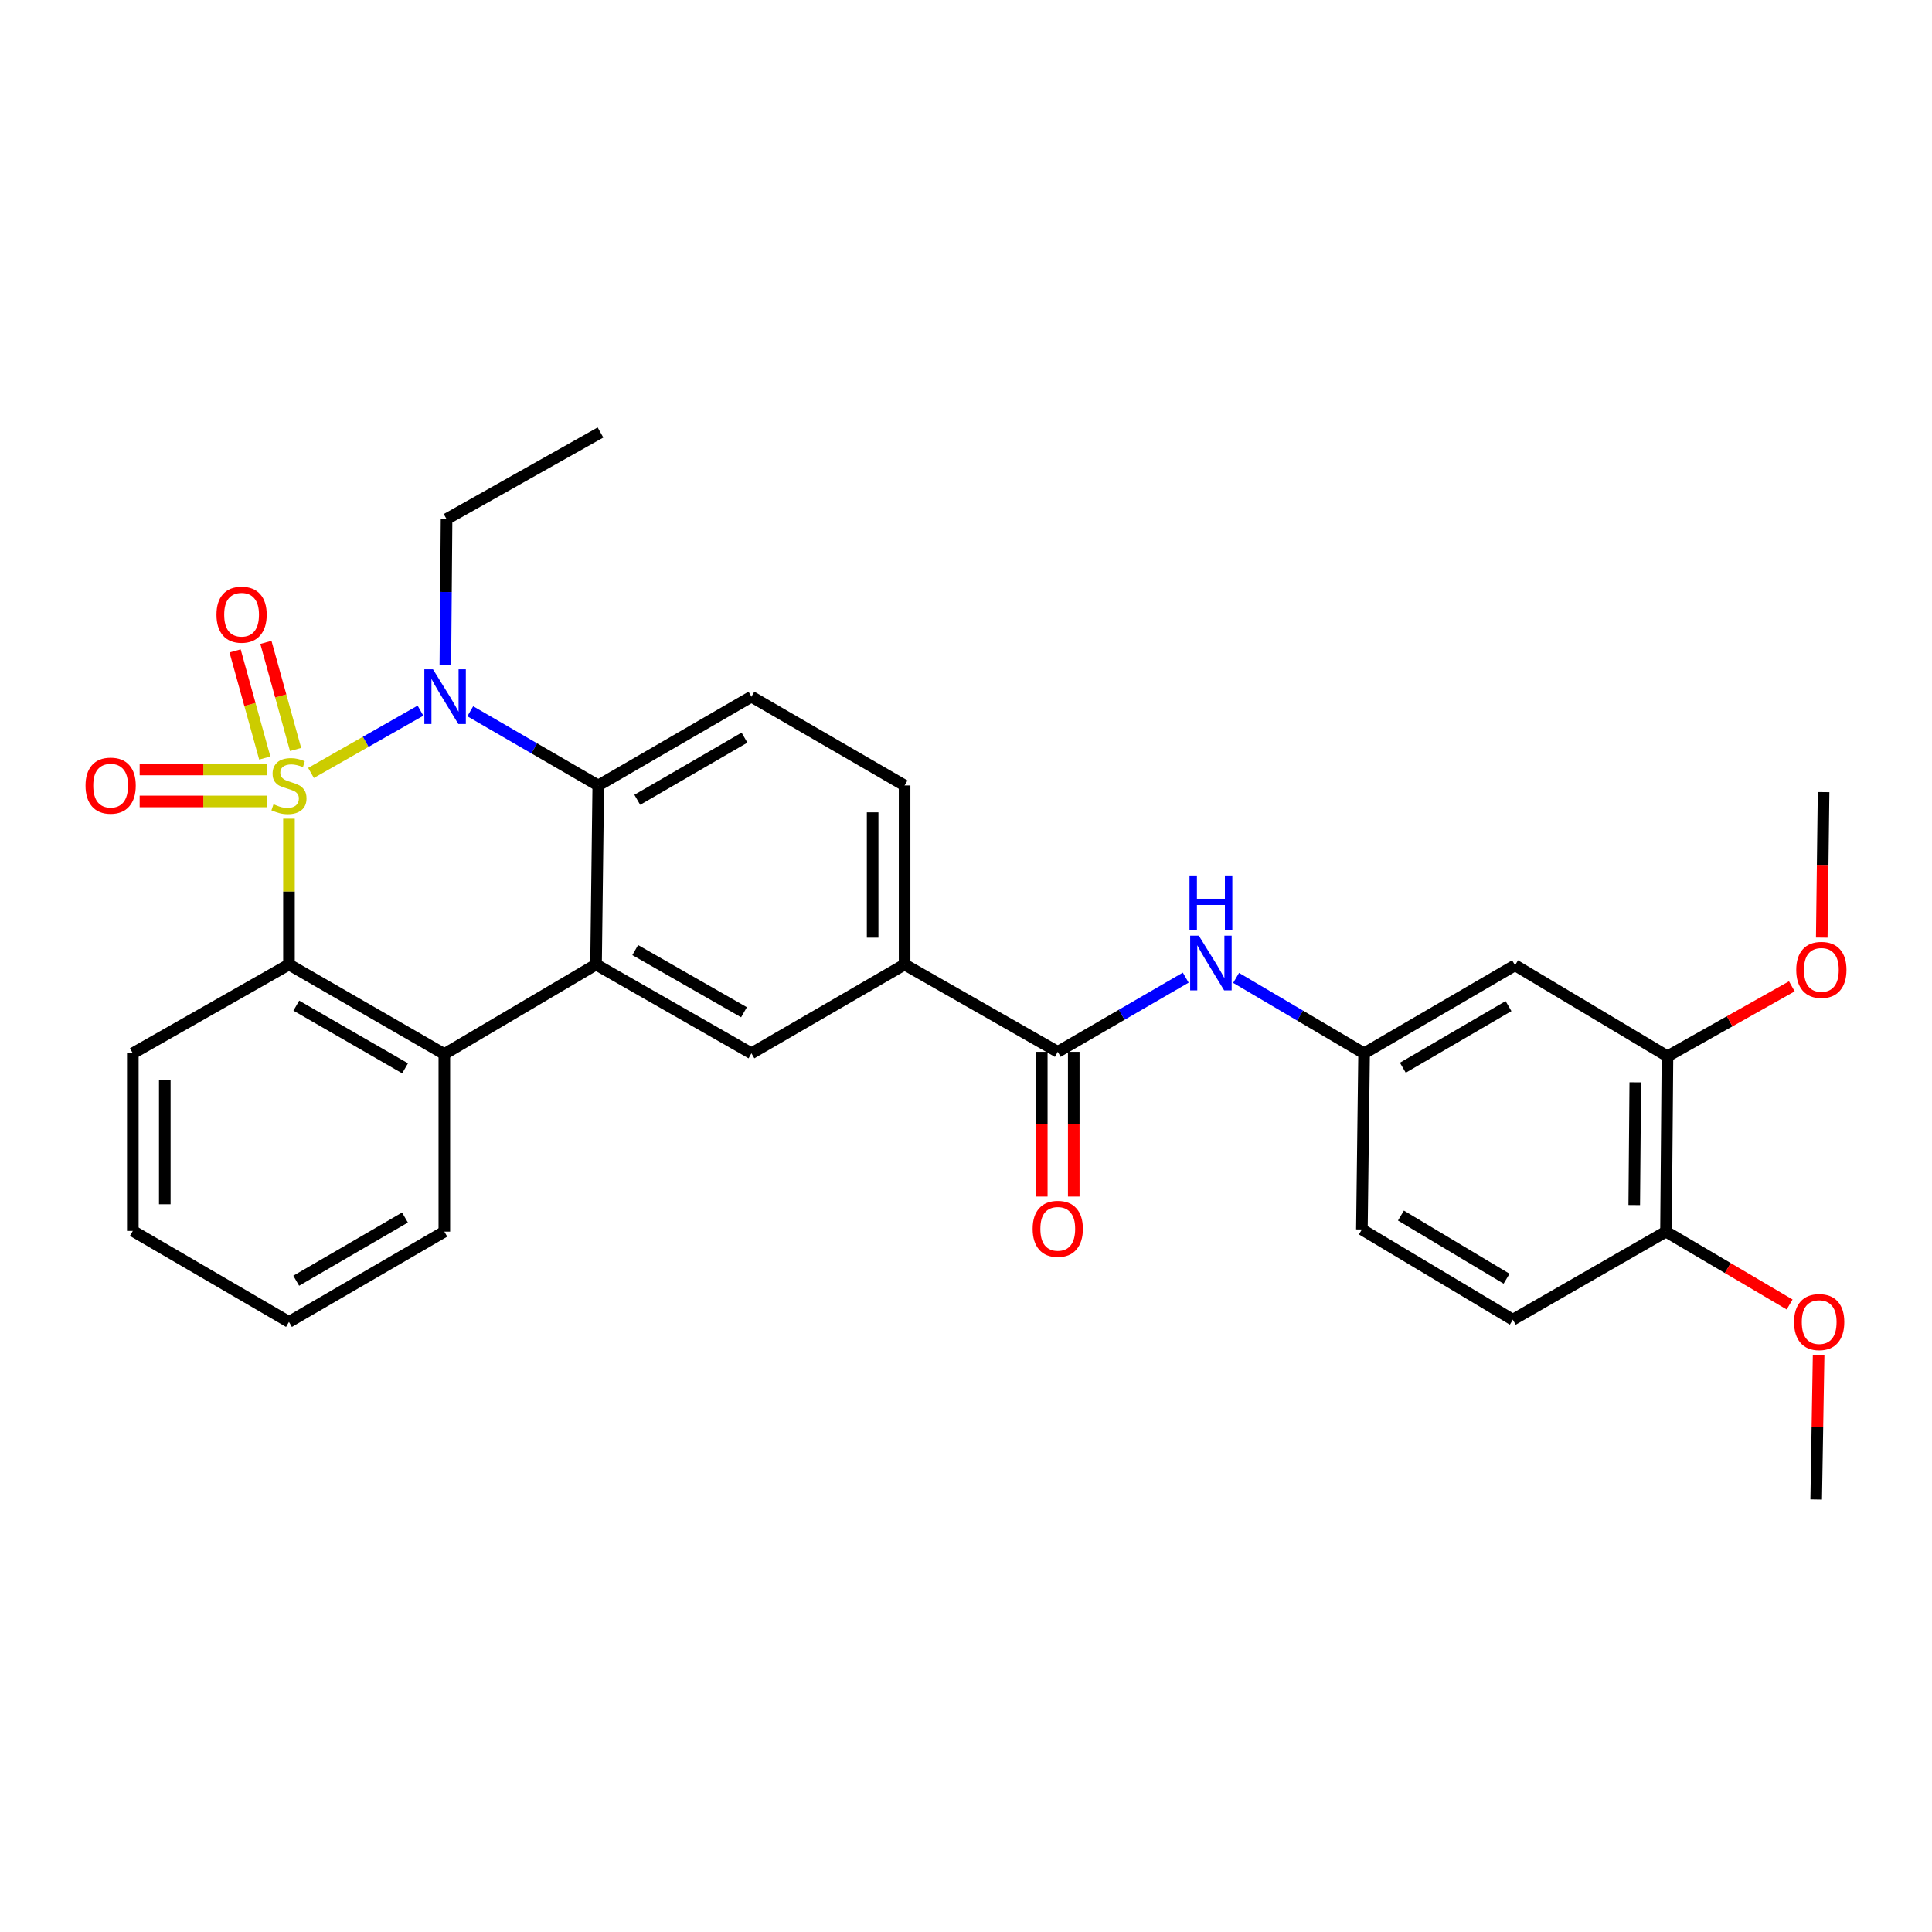 <?xml version='1.0' encoding='iso-8859-1'?>
<svg version='1.1' baseProfile='full'
              xmlns='http://www.w3.org/2000/svg'
                      xmlns:rdkit='http://www.rdkit.org/xml'
                      xmlns:xlink='http://www.w3.org/1999/xlink'
                  xml:space='preserve'
width='1000px' height='1000px' viewBox='0 0 1000 1000'>
<!-- END OF HEADER -->
<rect style='opacity:1.0;fill:#FFFFFF;stroke:none' width='1000' height='1000' x='0' y='0'> </rect>
<path class='bond-0' d='M 160.973,400.069 L 189.305,383.953' style='fill:none;fill-rule:evenodd;stroke:#CCCC00;stroke-width:6px;stroke-linecap:butt;stroke-linejoin:miter;stroke-opacity:1' />
<path class='bond-0' d='M 189.305,383.953 L 217.637,367.837' style='fill:none;fill-rule:evenodd;stroke:#0000FF;stroke-width:6px;stroke-linecap:butt;stroke-linejoin:miter;stroke-opacity:1' />
<path class='bond-1' d='M 149.569,423.753 L 149.569,461.49' style='fill:none;fill-rule:evenodd;stroke:#CCCC00;stroke-width:6px;stroke-linecap:butt;stroke-linejoin:miter;stroke-opacity:1' />
<path class='bond-1' d='M 149.569,461.49 L 149.569,499.228' style='fill:none;fill-rule:evenodd;stroke:#000000;stroke-width:6px;stroke-linecap:butt;stroke-linejoin:miter;stroke-opacity:1' />
<path class='bond-7' d='M 152.992,387.931 L 145.309,360.213' style='fill:none;fill-rule:evenodd;stroke:#CCCC00;stroke-width:6px;stroke-linecap:butt;stroke-linejoin:miter;stroke-opacity:1' />
<path class='bond-7' d='M 145.309,360.213 L 137.626,332.496' style='fill:none;fill-rule:evenodd;stroke:#FF0000;stroke-width:6px;stroke-linecap:butt;stroke-linejoin:miter;stroke-opacity:1' />
<path class='bond-7' d='M 137.046,392.351 L 129.363,364.633' style='fill:none;fill-rule:evenodd;stroke:#CCCC00;stroke-width:6px;stroke-linecap:butt;stroke-linejoin:miter;stroke-opacity:1' />
<path class='bond-7' d='M 129.363,364.633 L 121.68,336.916' style='fill:none;fill-rule:evenodd;stroke:#FF0000;stroke-width:6px;stroke-linecap:butt;stroke-linejoin:miter;stroke-opacity:1' />
<path class='bond-8' d='M 138.182,398.283 L 105.235,398.283' style='fill:none;fill-rule:evenodd;stroke:#CCCC00;stroke-width:6px;stroke-linecap:butt;stroke-linejoin:miter;stroke-opacity:1' />
<path class='bond-8' d='M 105.235,398.283 L 72.288,398.283' style='fill:none;fill-rule:evenodd;stroke:#FF0000;stroke-width:6px;stroke-linecap:butt;stroke-linejoin:miter;stroke-opacity:1' />
<path class='bond-8' d='M 138.182,414.83 L 105.235,414.83' style='fill:none;fill-rule:evenodd;stroke:#CCCC00;stroke-width:6px;stroke-linecap:butt;stroke-linejoin:miter;stroke-opacity:1' />
<path class='bond-8' d='M 105.235,414.83 L 72.288,414.83' style='fill:none;fill-rule:evenodd;stroke:#FF0000;stroke-width:6px;stroke-linecap:butt;stroke-linejoin:miter;stroke-opacity:1' />
<path class='bond-3' d='M 243.404,368.147 L 276.532,387.351' style='fill:none;fill-rule:evenodd;stroke:#0000FF;stroke-width:6px;stroke-linecap:butt;stroke-linejoin:miter;stroke-opacity:1' />
<path class='bond-3' d='M 276.532,387.351 L 309.66,406.556' style='fill:none;fill-rule:evenodd;stroke:#000000;stroke-width:6px;stroke-linecap:butt;stroke-linejoin:miter;stroke-opacity:1' />
<path class='bond-19' d='M 230.51,344.135 L 230.823,306.405' style='fill:none;fill-rule:evenodd;stroke:#0000FF;stroke-width:6px;stroke-linecap:butt;stroke-linejoin:miter;stroke-opacity:1' />
<path class='bond-19' d='M 230.823,306.405 L 231.136,268.675' style='fill:none;fill-rule:evenodd;stroke:#000000;stroke-width:6px;stroke-linecap:butt;stroke-linejoin:miter;stroke-opacity:1' />
<path class='bond-4' d='M 149.569,499.228 L 229.987,545.577' style='fill:none;fill-rule:evenodd;stroke:#000000;stroke-width:6px;stroke-linecap:butt;stroke-linejoin:miter;stroke-opacity:1' />
<path class='bond-4' d='M 153.369,520.516 L 209.662,552.961' style='fill:none;fill-rule:evenodd;stroke:#000000;stroke-width:6px;stroke-linecap:butt;stroke-linejoin:miter;stroke-opacity:1' />
<path class='bond-22' d='M 149.569,499.228 L 68.747,545.191' style='fill:none;fill-rule:evenodd;stroke:#000000;stroke-width:6px;stroke-linecap:butt;stroke-linejoin:miter;stroke-opacity:1' />
<path class='bond-2' d='M 308.511,499.228 L 229.987,545.577' style='fill:none;fill-rule:evenodd;stroke:#000000;stroke-width:6px;stroke-linecap:butt;stroke-linejoin:miter;stroke-opacity:1' />
<path class='bond-6' d='M 308.511,499.228 L 388.938,545.191' style='fill:none;fill-rule:evenodd;stroke:#000000;stroke-width:6px;stroke-linecap:butt;stroke-linejoin:miter;stroke-opacity:1' />
<path class='bond-6' d='M 328.786,491.756 L 385.084,523.931' style='fill:none;fill-rule:evenodd;stroke:#000000;stroke-width:6px;stroke-linecap:butt;stroke-linejoin:miter;stroke-opacity:1' />
<path class='bond-30' d='M 308.511,499.228 L 309.66,406.556' style='fill:none;fill-rule:evenodd;stroke:#000000;stroke-width:6px;stroke-linecap:butt;stroke-linejoin:miter;stroke-opacity:1' />
<path class='bond-11' d='M 309.66,406.556 L 388.938,360.593' style='fill:none;fill-rule:evenodd;stroke:#000000;stroke-width:6px;stroke-linecap:butt;stroke-linejoin:miter;stroke-opacity:1' />
<path class='bond-11' d='M 329.852,413.977 L 385.346,381.802' style='fill:none;fill-rule:evenodd;stroke:#000000;stroke-width:6px;stroke-linecap:butt;stroke-linejoin:miter;stroke-opacity:1' />
<path class='bond-23' d='M 229.987,545.577 L 229.987,637.495' style='fill:none;fill-rule:evenodd;stroke:#000000;stroke-width:6px;stroke-linecap:butt;stroke-linejoin:miter;stroke-opacity:1' />
<path class='bond-5' d='M 547.494,544.428 L 468.216,499.228' style='fill:none;fill-rule:evenodd;stroke:#000000;stroke-width:6px;stroke-linecap:butt;stroke-linejoin:miter;stroke-opacity:1' />
<path class='bond-10' d='M 547.494,544.428 L 580.613,525.225' style='fill:none;fill-rule:evenodd;stroke:#000000;stroke-width:6px;stroke-linecap:butt;stroke-linejoin:miter;stroke-opacity:1' />
<path class='bond-10' d='M 580.613,525.225 L 613.732,506.021' style='fill:none;fill-rule:evenodd;stroke:#0000FF;stroke-width:6px;stroke-linecap:butt;stroke-linejoin:miter;stroke-opacity:1' />
<path class='bond-16' d='M 539.221,544.428 L 539.221,581.89' style='fill:none;fill-rule:evenodd;stroke:#000000;stroke-width:6px;stroke-linecap:butt;stroke-linejoin:miter;stroke-opacity:1' />
<path class='bond-16' d='M 539.221,581.89 L 539.221,619.352' style='fill:none;fill-rule:evenodd;stroke:#FF0000;stroke-width:6px;stroke-linecap:butt;stroke-linejoin:miter;stroke-opacity:1' />
<path class='bond-16' d='M 555.768,544.428 L 555.768,581.89' style='fill:none;fill-rule:evenodd;stroke:#000000;stroke-width:6px;stroke-linecap:butt;stroke-linejoin:miter;stroke-opacity:1' />
<path class='bond-16' d='M 555.768,581.89 L 555.768,619.352' style='fill:none;fill-rule:evenodd;stroke:#FF0000;stroke-width:6px;stroke-linecap:butt;stroke-linejoin:miter;stroke-opacity:1' />
<path class='bond-9' d='M 388.938,545.191 L 468.216,499.228' style='fill:none;fill-rule:evenodd;stroke:#000000;stroke-width:6px;stroke-linecap:butt;stroke-linejoin:miter;stroke-opacity:1' />
<path class='bond-32' d='M 468.216,499.228 L 468.216,406.556' style='fill:none;fill-rule:evenodd;stroke:#000000;stroke-width:6px;stroke-linecap:butt;stroke-linejoin:miter;stroke-opacity:1' />
<path class='bond-32' d='M 451.669,485.327 L 451.669,420.457' style='fill:none;fill-rule:evenodd;stroke:#000000;stroke-width:6px;stroke-linecap:butt;stroke-linejoin:miter;stroke-opacity:1' />
<path class='bond-14' d='M 639.804,506.15 L 672.927,525.671' style='fill:none;fill-rule:evenodd;stroke:#0000FF;stroke-width:6px;stroke-linecap:butt;stroke-linejoin:miter;stroke-opacity:1' />
<path class='bond-14' d='M 672.927,525.671 L 706.05,545.191' style='fill:none;fill-rule:evenodd;stroke:#000000;stroke-width:6px;stroke-linecap:butt;stroke-linejoin:miter;stroke-opacity:1' />
<path class='bond-17' d='M 388.938,360.593 L 468.216,406.556' style='fill:none;fill-rule:evenodd;stroke:#000000;stroke-width:6px;stroke-linecap:butt;stroke-linejoin:miter;stroke-opacity:1' />
<path class='bond-12' d='M 784.188,499.623 L 706.05,545.191' style='fill:none;fill-rule:evenodd;stroke:#000000;stroke-width:6px;stroke-linecap:butt;stroke-linejoin:miter;stroke-opacity:1' />
<path class='bond-12' d='M 780.803,520.752 L 726.107,552.65' style='fill:none;fill-rule:evenodd;stroke:#000000;stroke-width:6px;stroke-linecap:butt;stroke-linejoin:miter;stroke-opacity:1' />
<path class='bond-13' d='M 784.188,499.623 L 863.08,546.727' style='fill:none;fill-rule:evenodd;stroke:#000000;stroke-width:6px;stroke-linecap:butt;stroke-linejoin:miter;stroke-opacity:1' />
<path class='bond-21' d='M 863.08,546.727 L 895.265,528.623' style='fill:none;fill-rule:evenodd;stroke:#000000;stroke-width:6px;stroke-linecap:butt;stroke-linejoin:miter;stroke-opacity:1' />
<path class='bond-21' d='M 895.265,528.623 L 927.45,510.519' style='fill:none;fill-rule:evenodd;stroke:#FF0000;stroke-width:6px;stroke-linecap:butt;stroke-linejoin:miter;stroke-opacity:1' />
<path class='bond-33' d='M 863.08,546.727 L 862.317,637.495' style='fill:none;fill-rule:evenodd;stroke:#000000;stroke-width:6px;stroke-linecap:butt;stroke-linejoin:miter;stroke-opacity:1' />
<path class='bond-33' d='M 846.419,560.203 L 845.885,623.741' style='fill:none;fill-rule:evenodd;stroke:#000000;stroke-width:6px;stroke-linecap:butt;stroke-linejoin:miter;stroke-opacity:1' />
<path class='bond-20' d='M 706.05,545.191 L 704.91,636.365' style='fill:none;fill-rule:evenodd;stroke:#000000;stroke-width:6px;stroke-linecap:butt;stroke-linejoin:miter;stroke-opacity:1' />
<path class='bond-15' d='M 862.317,637.495 L 783.03,683.073' style='fill:none;fill-rule:evenodd;stroke:#000000;stroke-width:6px;stroke-linecap:butt;stroke-linejoin:miter;stroke-opacity:1' />
<path class='bond-24' d='M 862.317,637.495 L 894.31,656.35' style='fill:none;fill-rule:evenodd;stroke:#000000;stroke-width:6px;stroke-linecap:butt;stroke-linejoin:miter;stroke-opacity:1' />
<path class='bond-24' d='M 894.31,656.35 L 926.303,675.205' style='fill:none;fill-rule:evenodd;stroke:#FF0000;stroke-width:6px;stroke-linecap:butt;stroke-linejoin:miter;stroke-opacity:1' />
<path class='bond-18' d='M 783.03,683.073 L 704.91,636.365' style='fill:none;fill-rule:evenodd;stroke:#000000;stroke-width:6px;stroke-linecap:butt;stroke-linejoin:miter;stroke-opacity:1' />
<path class='bond-18' d='M 779.803,661.865 L 725.119,629.169' style='fill:none;fill-rule:evenodd;stroke:#000000;stroke-width:6px;stroke-linecap:butt;stroke-linejoin:miter;stroke-opacity:1' />
<path class='bond-27' d='M 231.136,268.675 L 310.809,223.86' style='fill:none;fill-rule:evenodd;stroke:#000000;stroke-width:6px;stroke-linecap:butt;stroke-linejoin:miter;stroke-opacity:1' />
<path class='bond-25' d='M 942.942,485.303 L 943.413,447.649' style='fill:none;fill-rule:evenodd;stroke:#FF0000;stroke-width:6px;stroke-linecap:butt;stroke-linejoin:miter;stroke-opacity:1' />
<path class='bond-25' d='M 943.413,447.649 L 943.884,409.994' style='fill:none;fill-rule:evenodd;stroke:#000000;stroke-width:6px;stroke-linecap:butt;stroke-linejoin:miter;stroke-opacity:1' />
<path class='bond-28' d='M 68.747,545.191 L 68.747,637.118' style='fill:none;fill-rule:evenodd;stroke:#000000;stroke-width:6px;stroke-linecap:butt;stroke-linejoin:miter;stroke-opacity:1' />
<path class='bond-28' d='M 85.294,558.98 L 85.294,623.329' style='fill:none;fill-rule:evenodd;stroke:#000000;stroke-width:6px;stroke-linecap:butt;stroke-linejoin:miter;stroke-opacity:1' />
<path class='bond-31' d='M 229.987,637.495 L 149.569,684.222' style='fill:none;fill-rule:evenodd;stroke:#000000;stroke-width:6px;stroke-linecap:butt;stroke-linejoin:miter;stroke-opacity:1' />
<path class='bond-31' d='M 209.611,630.197 L 153.319,662.906' style='fill:none;fill-rule:evenodd;stroke:#000000;stroke-width:6px;stroke-linecap:butt;stroke-linejoin:miter;stroke-opacity:1' />
<path class='bond-26' d='M 941.317,701.28 L 940.688,738.71' style='fill:none;fill-rule:evenodd;stroke:#FF0000;stroke-width:6px;stroke-linecap:butt;stroke-linejoin:miter;stroke-opacity:1' />
<path class='bond-26' d='M 940.688,738.71 L 940.06,776.14' style='fill:none;fill-rule:evenodd;stroke:#000000;stroke-width:6px;stroke-linecap:butt;stroke-linejoin:miter;stroke-opacity:1' />
<path class='bond-29' d='M 68.747,637.118 L 149.569,684.222' style='fill:none;fill-rule:evenodd;stroke:#000000;stroke-width:6px;stroke-linecap:butt;stroke-linejoin:miter;stroke-opacity:1' />
<path  class='atom-0' d='M 141.569 416.276
Q 141.889 416.396, 143.209 416.956
Q 144.529 417.516, 145.969 417.876
Q 147.449 418.196, 148.889 418.196
Q 151.569 418.196, 153.129 416.916
Q 154.689 415.596, 154.689 413.316
Q 154.689 411.756, 153.889 410.796
Q 153.129 409.836, 151.929 409.316
Q 150.729 408.796, 148.729 408.196
Q 146.209 407.436, 144.689 406.716
Q 143.209 405.996, 142.129 404.476
Q 141.089 402.956, 141.089 400.396
Q 141.089 396.836, 143.489 394.636
Q 145.929 392.436, 150.729 392.436
Q 154.009 392.436, 157.729 393.996
L 156.809 397.076
Q 153.409 395.676, 150.849 395.676
Q 148.089 395.676, 146.569 396.836
Q 145.049 397.956, 145.089 399.916
Q 145.089 401.436, 145.849 402.356
Q 146.649 403.276, 147.769 403.796
Q 148.929 404.316, 150.849 404.916
Q 153.409 405.716, 154.929 406.516
Q 156.449 407.316, 157.529 408.956
Q 158.649 410.556, 158.649 413.316
Q 158.649 417.236, 156.009 419.356
Q 153.409 421.436, 149.049 421.436
Q 146.529 421.436, 144.609 420.876
Q 142.729 420.356, 140.489 419.436
L 141.569 416.276
' fill='#CCCC00'/>
<path  class='atom-1' d='M 224.113 346.433
L 233.393 361.433
Q 234.313 362.913, 235.793 365.593
Q 237.273 368.273, 237.353 368.433
L 237.353 346.433
L 241.113 346.433
L 241.113 374.753
L 237.233 374.753
L 227.273 358.353
Q 226.113 356.433, 224.873 354.233
Q 223.673 352.033, 223.313 351.353
L 223.313 374.753
L 219.633 374.753
L 219.633 346.433
L 224.113 346.433
' fill='#0000FF'/>
<path  class='atom-8' d='M 112.043 318.156
Q 112.043 311.356, 115.403 307.556
Q 118.763 303.756, 125.043 303.756
Q 131.323 303.756, 134.683 307.556
Q 138.043 311.356, 138.043 318.156
Q 138.043 325.036, 134.643 328.956
Q 131.243 332.836, 125.043 332.836
Q 118.803 332.836, 115.403 328.956
Q 112.043 325.076, 112.043 318.156
M 125.043 329.636
Q 129.363 329.636, 131.683 326.756
Q 134.043 323.836, 134.043 318.156
Q 134.043 312.596, 131.683 309.796
Q 129.363 306.956, 125.043 306.956
Q 120.723 306.956, 118.363 309.756
Q 116.043 312.556, 116.043 318.156
Q 116.043 323.876, 118.363 326.756
Q 120.723 329.636, 125.043 329.636
' fill='#FF0000'/>
<path  class='atom-9' d='M 44.265 406.636
Q 44.265 399.836, 47.625 396.036
Q 50.985 392.236, 57.265 392.236
Q 63.545 392.236, 66.905 396.036
Q 70.265 399.836, 70.265 406.636
Q 70.265 413.516, 66.865 417.436
Q 63.465 421.316, 57.265 421.316
Q 51.025 421.316, 47.625 417.436
Q 44.265 413.556, 44.265 406.636
M 57.265 418.116
Q 61.585 418.116, 63.905 415.236
Q 66.265 412.316, 66.265 406.636
Q 66.265 401.076, 63.905 398.276
Q 61.585 395.436, 57.265 395.436
Q 52.945 395.436, 50.585 398.236
Q 48.265 401.036, 48.265 406.636
Q 48.265 412.356, 50.585 415.236
Q 52.945 418.116, 57.265 418.116
' fill='#FF0000'/>
<path  class='atom-11' d='M 620.503 484.305
L 629.783 499.305
Q 630.703 500.785, 632.183 503.465
Q 633.663 506.145, 633.743 506.305
L 633.743 484.305
L 637.503 484.305
L 637.503 512.625
L 633.623 512.625
L 623.663 496.225
Q 622.503 494.305, 621.263 492.105
Q 620.063 489.905, 619.703 489.225
L 619.703 512.625
L 616.023 512.625
L 616.023 484.305
L 620.503 484.305
' fill='#0000FF'/>
<path  class='atom-11' d='M 615.683 453.153
L 619.523 453.153
L 619.523 465.193
L 634.003 465.193
L 634.003 453.153
L 637.843 453.153
L 637.843 481.473
L 634.003 481.473
L 634.003 468.393
L 619.523 468.393
L 619.523 481.473
L 615.683 481.473
L 615.683 453.153
' fill='#0000FF'/>
<path  class='atom-17' d='M 534.494 636.04
Q 534.494 629.24, 537.854 625.44
Q 541.214 621.64, 547.494 621.64
Q 553.774 621.64, 557.134 625.44
Q 560.494 629.24, 560.494 636.04
Q 560.494 642.92, 557.094 646.84
Q 553.694 650.72, 547.494 650.72
Q 541.254 650.72, 537.854 646.84
Q 534.494 642.96, 534.494 636.04
M 547.494 647.52
Q 551.814 647.52, 554.134 644.64
Q 556.494 641.72, 556.494 636.04
Q 556.494 630.48, 554.134 627.68
Q 551.814 624.84, 547.494 624.84
Q 543.174 624.84, 540.814 627.64
Q 538.494 630.44, 538.494 636.04
Q 538.494 641.76, 540.814 644.64
Q 543.174 647.52, 547.494 647.52
' fill='#FF0000'/>
<path  class='atom-22' d='M 929.735 502.001
Q 929.735 495.201, 933.095 491.401
Q 936.455 487.601, 942.735 487.601
Q 949.015 487.601, 952.375 491.401
Q 955.735 495.201, 955.735 502.001
Q 955.735 508.881, 952.335 512.801
Q 948.935 516.681, 942.735 516.681
Q 936.495 516.681, 933.095 512.801
Q 929.735 508.921, 929.735 502.001
M 942.735 513.481
Q 947.055 513.481, 949.375 510.601
Q 951.735 507.681, 951.735 502.001
Q 951.735 496.441, 949.375 493.641
Q 947.055 490.801, 942.735 490.801
Q 938.415 490.801, 936.055 493.601
Q 933.735 496.401, 933.735 502.001
Q 933.735 507.721, 936.055 510.601
Q 938.415 513.481, 942.735 513.481
' fill='#FF0000'/>
<path  class='atom-25' d='M 928.604 684.302
Q 928.604 677.502, 931.964 673.702
Q 935.324 669.902, 941.604 669.902
Q 947.884 669.902, 951.244 673.702
Q 954.604 677.502, 954.604 684.302
Q 954.604 691.182, 951.204 695.102
Q 947.804 698.982, 941.604 698.982
Q 935.364 698.982, 931.964 695.102
Q 928.604 691.222, 928.604 684.302
M 941.604 695.782
Q 945.924 695.782, 948.244 692.902
Q 950.604 689.982, 950.604 684.302
Q 950.604 678.742, 948.244 675.942
Q 945.924 673.102, 941.604 673.102
Q 937.284 673.102, 934.924 675.902
Q 932.604 678.702, 932.604 684.302
Q 932.604 690.022, 934.924 692.902
Q 937.284 695.782, 941.604 695.782
' fill='#FF0000'/>
</svg>

